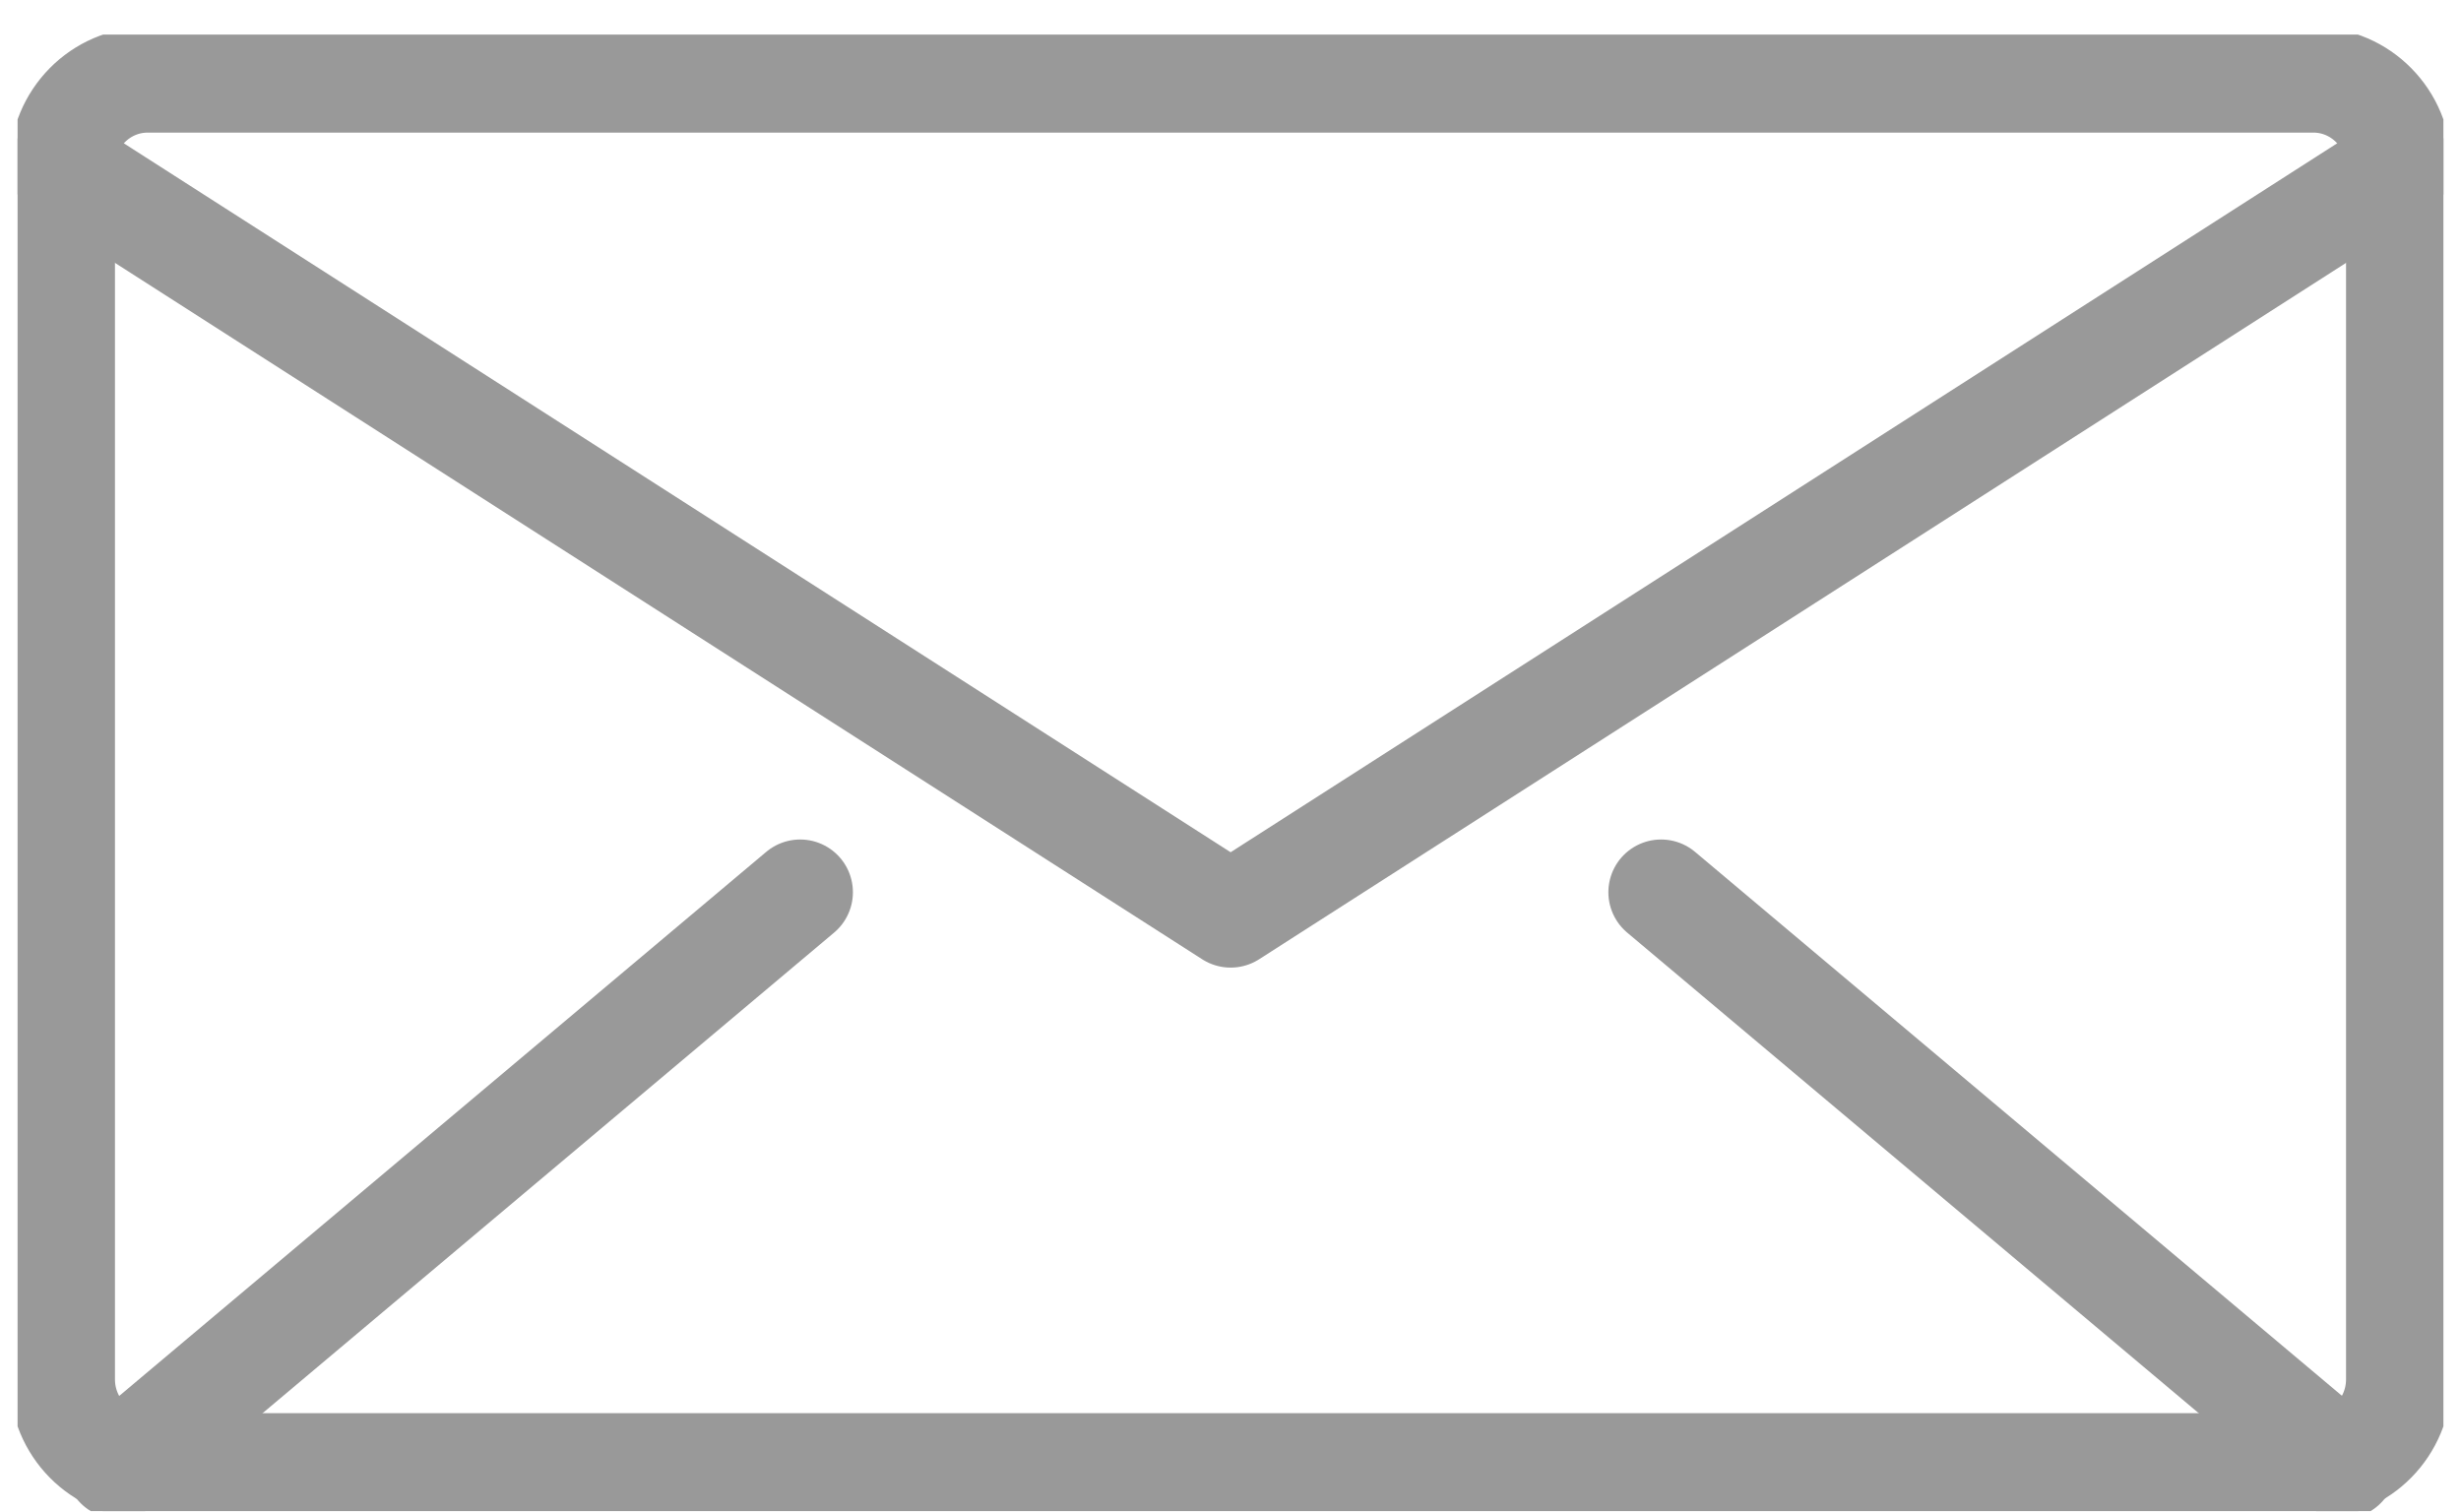 <svg width="70" height="43" fill="none" xmlns="http://www.w3.org/2000/svg"><g opacity=".5" clip-path="url(#clip0_4680_30868)" stroke="#333" stroke-width="3" stroke-linecap="round" stroke-linejoin="round"><path d="M65.8 2.272H4.2c-1.342 0-2.43 1.103-2.43 2.463v34.498c0 1.36 1.088 2.464 2.43 2.464h61.6c1.342 0 2.43-1.103 2.43-2.464V4.735c0-1.36-1.088-2.463-2.43-2.463z"/><path d="M1.77 4.735l33.234 21.288L68.23 4.735M3.354 41.697L22.76 25.379m43.895 16.318L47.248 25.379"/></g><defs><clipPath id="clip0_4680_30868"><path fill="#fff" transform="translate(.5 .984)" d="M0 0h69v42H0z"/></clipPath></defs></svg>
